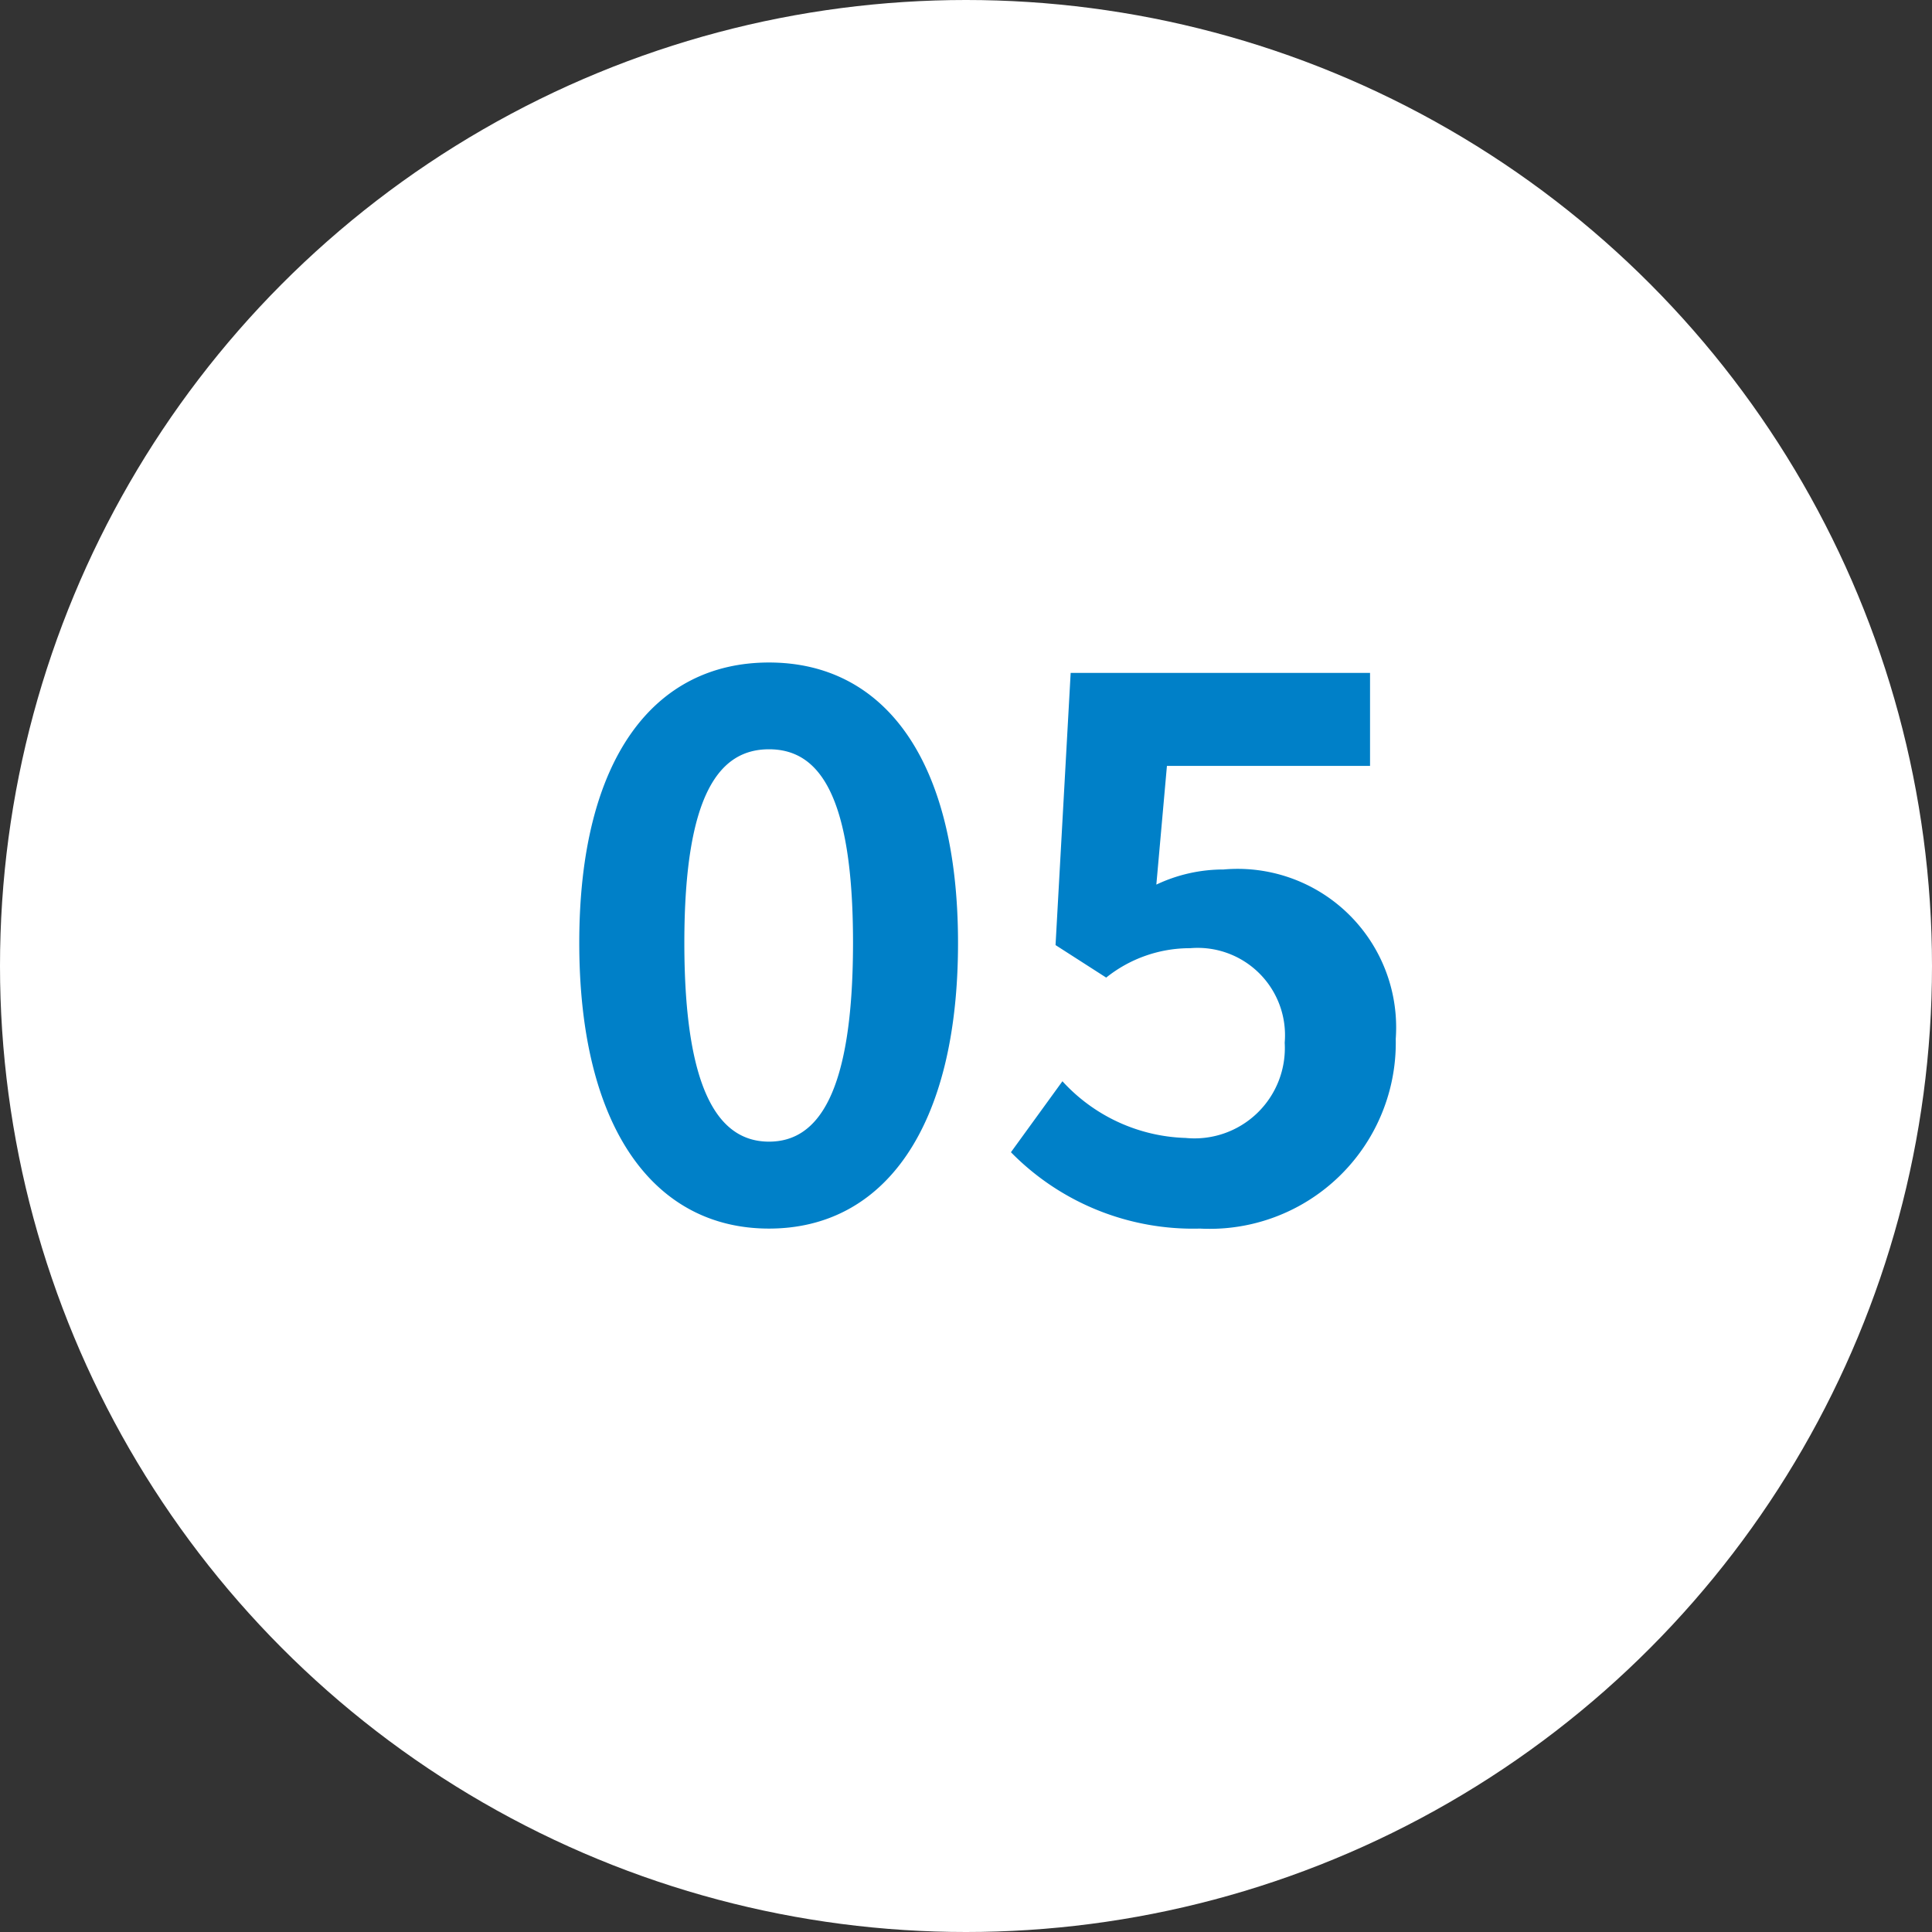 <svg xmlns="http://www.w3.org/2000/svg" width="46" height="46" viewBox="0 0 46 46">
  <rect x="0" y="0" width="46" height="46" fill="#333333" stroke="none"/>
  <g id="グループ_160" data-name="グループ 160" transform="translate(-694 -16948)">
    <circle id="楕円形_29" data-name="楕円形 29" cx="23" cy="23" r="23" transform="translate(694 16948)" fill="#fff"/>
    <path id="パス_434" data-name="パス 434" d="M5.31.252c2.736,0,4.5-2.394,4.5-6.8,0-4.374-1.764-6.678-4.5-6.678S.792-10.944.792-6.552C.792-2.142,2.574.252,5.31.252Zm0-2.07c-1.152,0-2.016-1.116-2.016-4.734,0-3.6.864-4.608,2.016-4.608s2,1.008,2,4.608C7.308-2.934,6.462-1.818,5.31-1.818ZM15.57.252a4.431,4.431,0,0,0,4.662-4.518,3.775,3.775,0,0,0-4.1-4.032,3.727,3.727,0,0,0-1.6.36l.252-2.826H19.62v-2.214H12.492l-.36,6.48,1.206.774a3.187,3.187,0,0,1,2-.7,2.08,2.08,0,0,1,2.25,2.25,2.151,2.151,0,0,1-2.358,2.268,4.14,4.14,0,0,1-2.934-1.35L11.07-1.566A6.071,6.071,0,0,0,15.57.252Z" transform="translate(707 16977)" fill="#0080c8"/>
  </g>
</svg>
